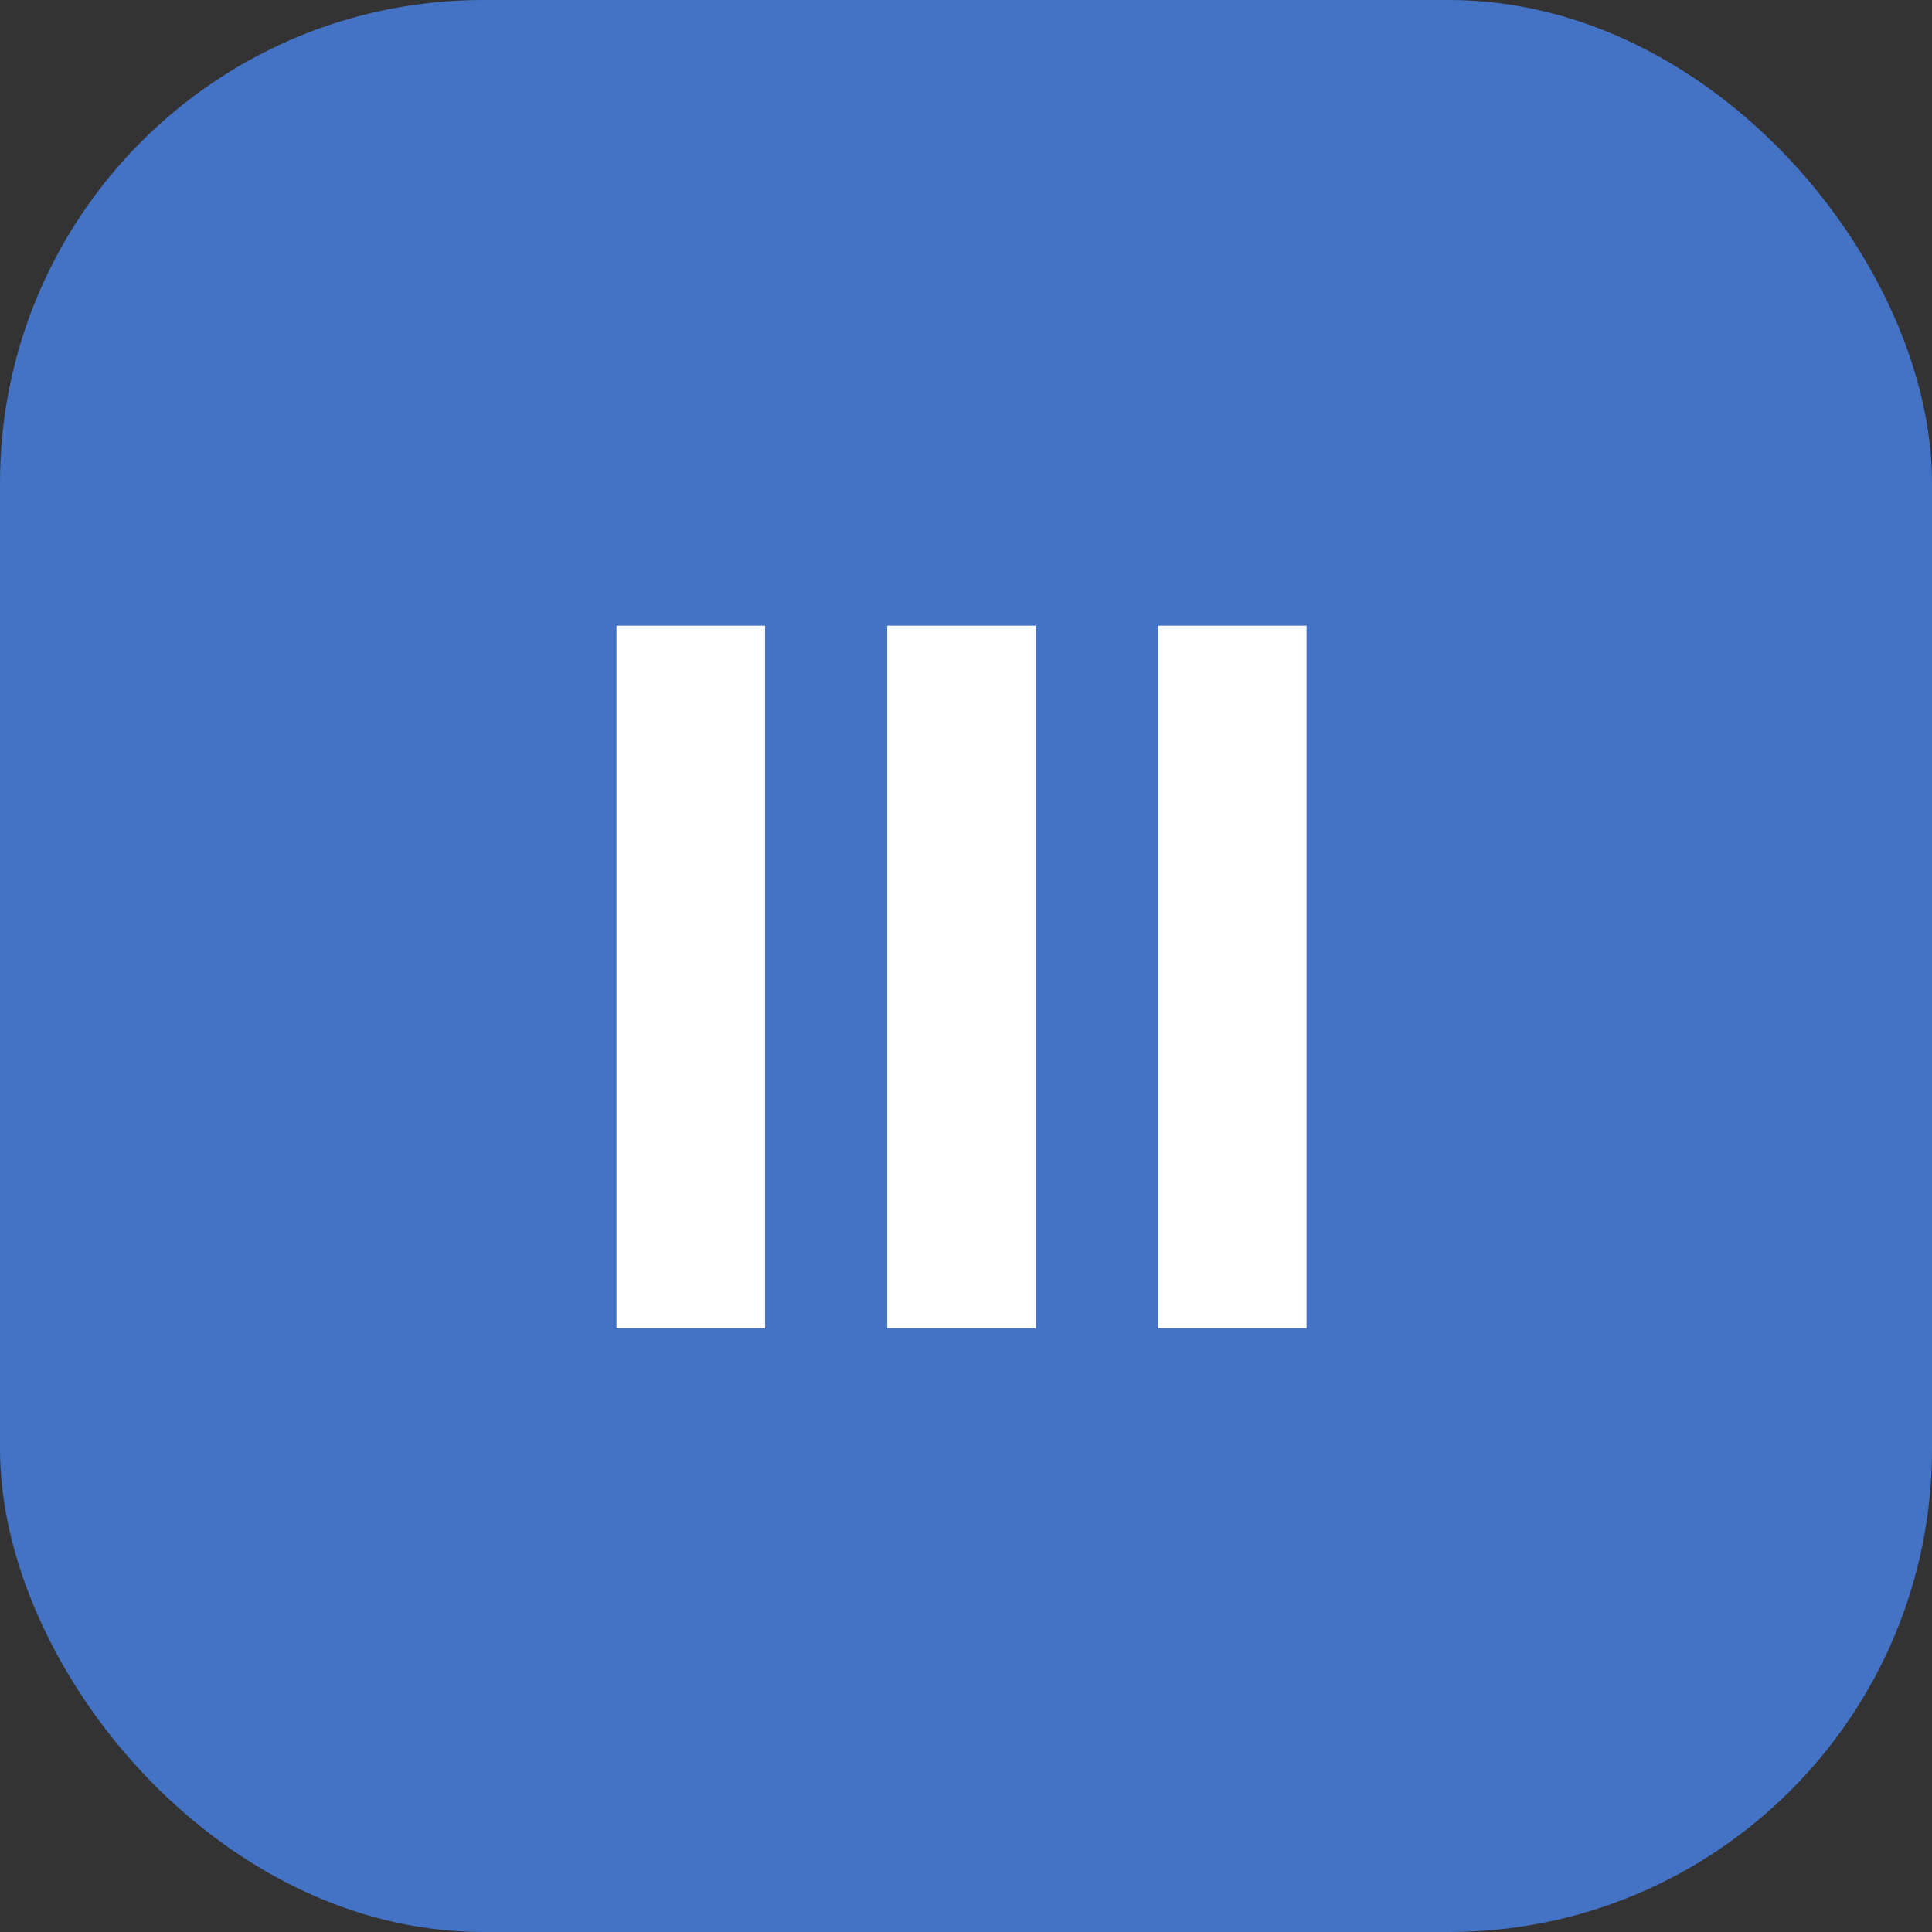 <svg width="80" height="80" viewBox="0 0 80 80" fill="none" xmlns="http://www.w3.org/2000/svg">
<rect x="0" y="0" width="80" height="80" fill="#333333" stroke="none"/>
<rect width="80" height="80" rx="20" fill="#4472C4"/>
<path d="M31.679 25.909V55H25.528V25.909H31.679ZM42.89 25.909V55H36.739V25.909H42.89ZM54.101 25.909V55H47.95V25.909H54.101Z" fill="white"/>
</svg>
